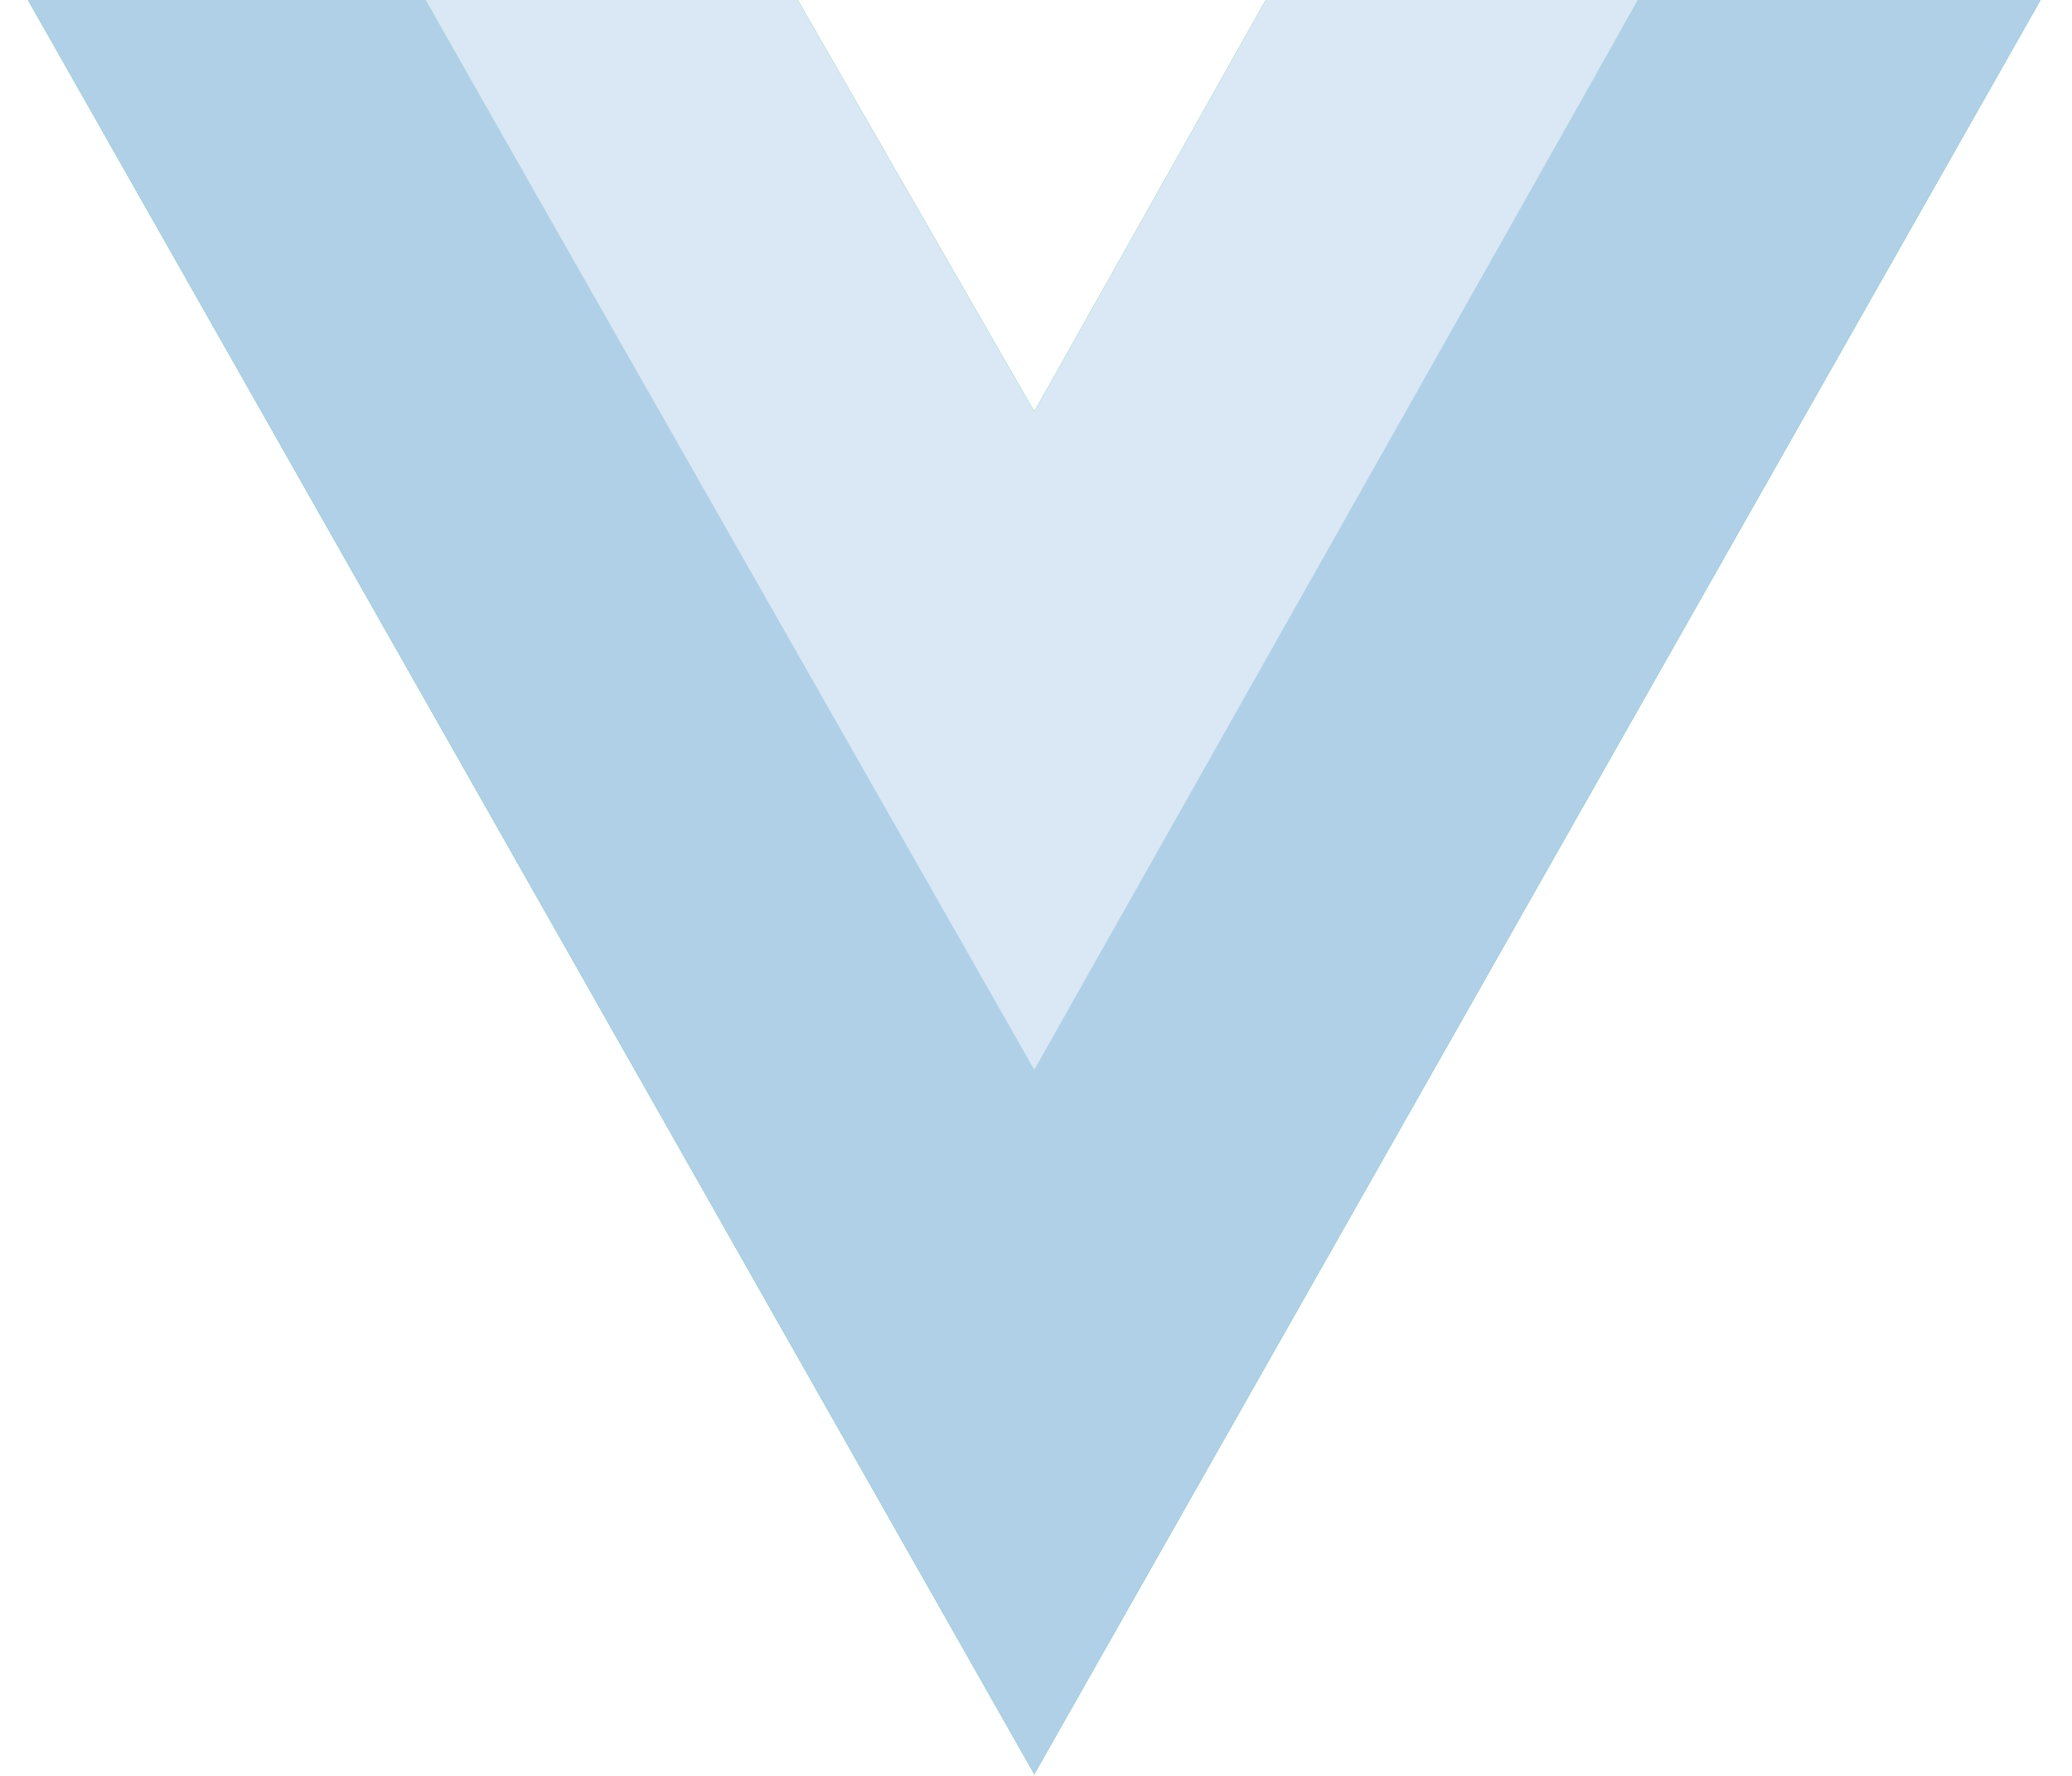 <svg width="35" height="30" viewBox="0 0 35 30" fill="none" xmlns="http://www.w3.org/2000/svg">
<g clip-path="url(#clip0_2853_50488)">
<path d="M27.67 0H34.469L17.471 29.973L0.472 0H13.476L17.471 6.95L21.38 0H27.67Z" fill="#41B883"/>
<path d="M0.472 0L17.471 29.973L34.469 0H27.67L17.471 17.984L7.187 0H0.472Z" fill="#B0D0E7"/>
<path d="M7.187 0L17.471 18.071L27.67 0H21.38L17.471 6.95L13.476 0H7.187Z" fill="#D9E8F4"/>
</g>
<defs>
<clipPath id="clip0_2853_50488">
<rect width="34" height="30" fill="white" transform="translate(0.472)"/>
</clipPath>
</defs>
</svg>
